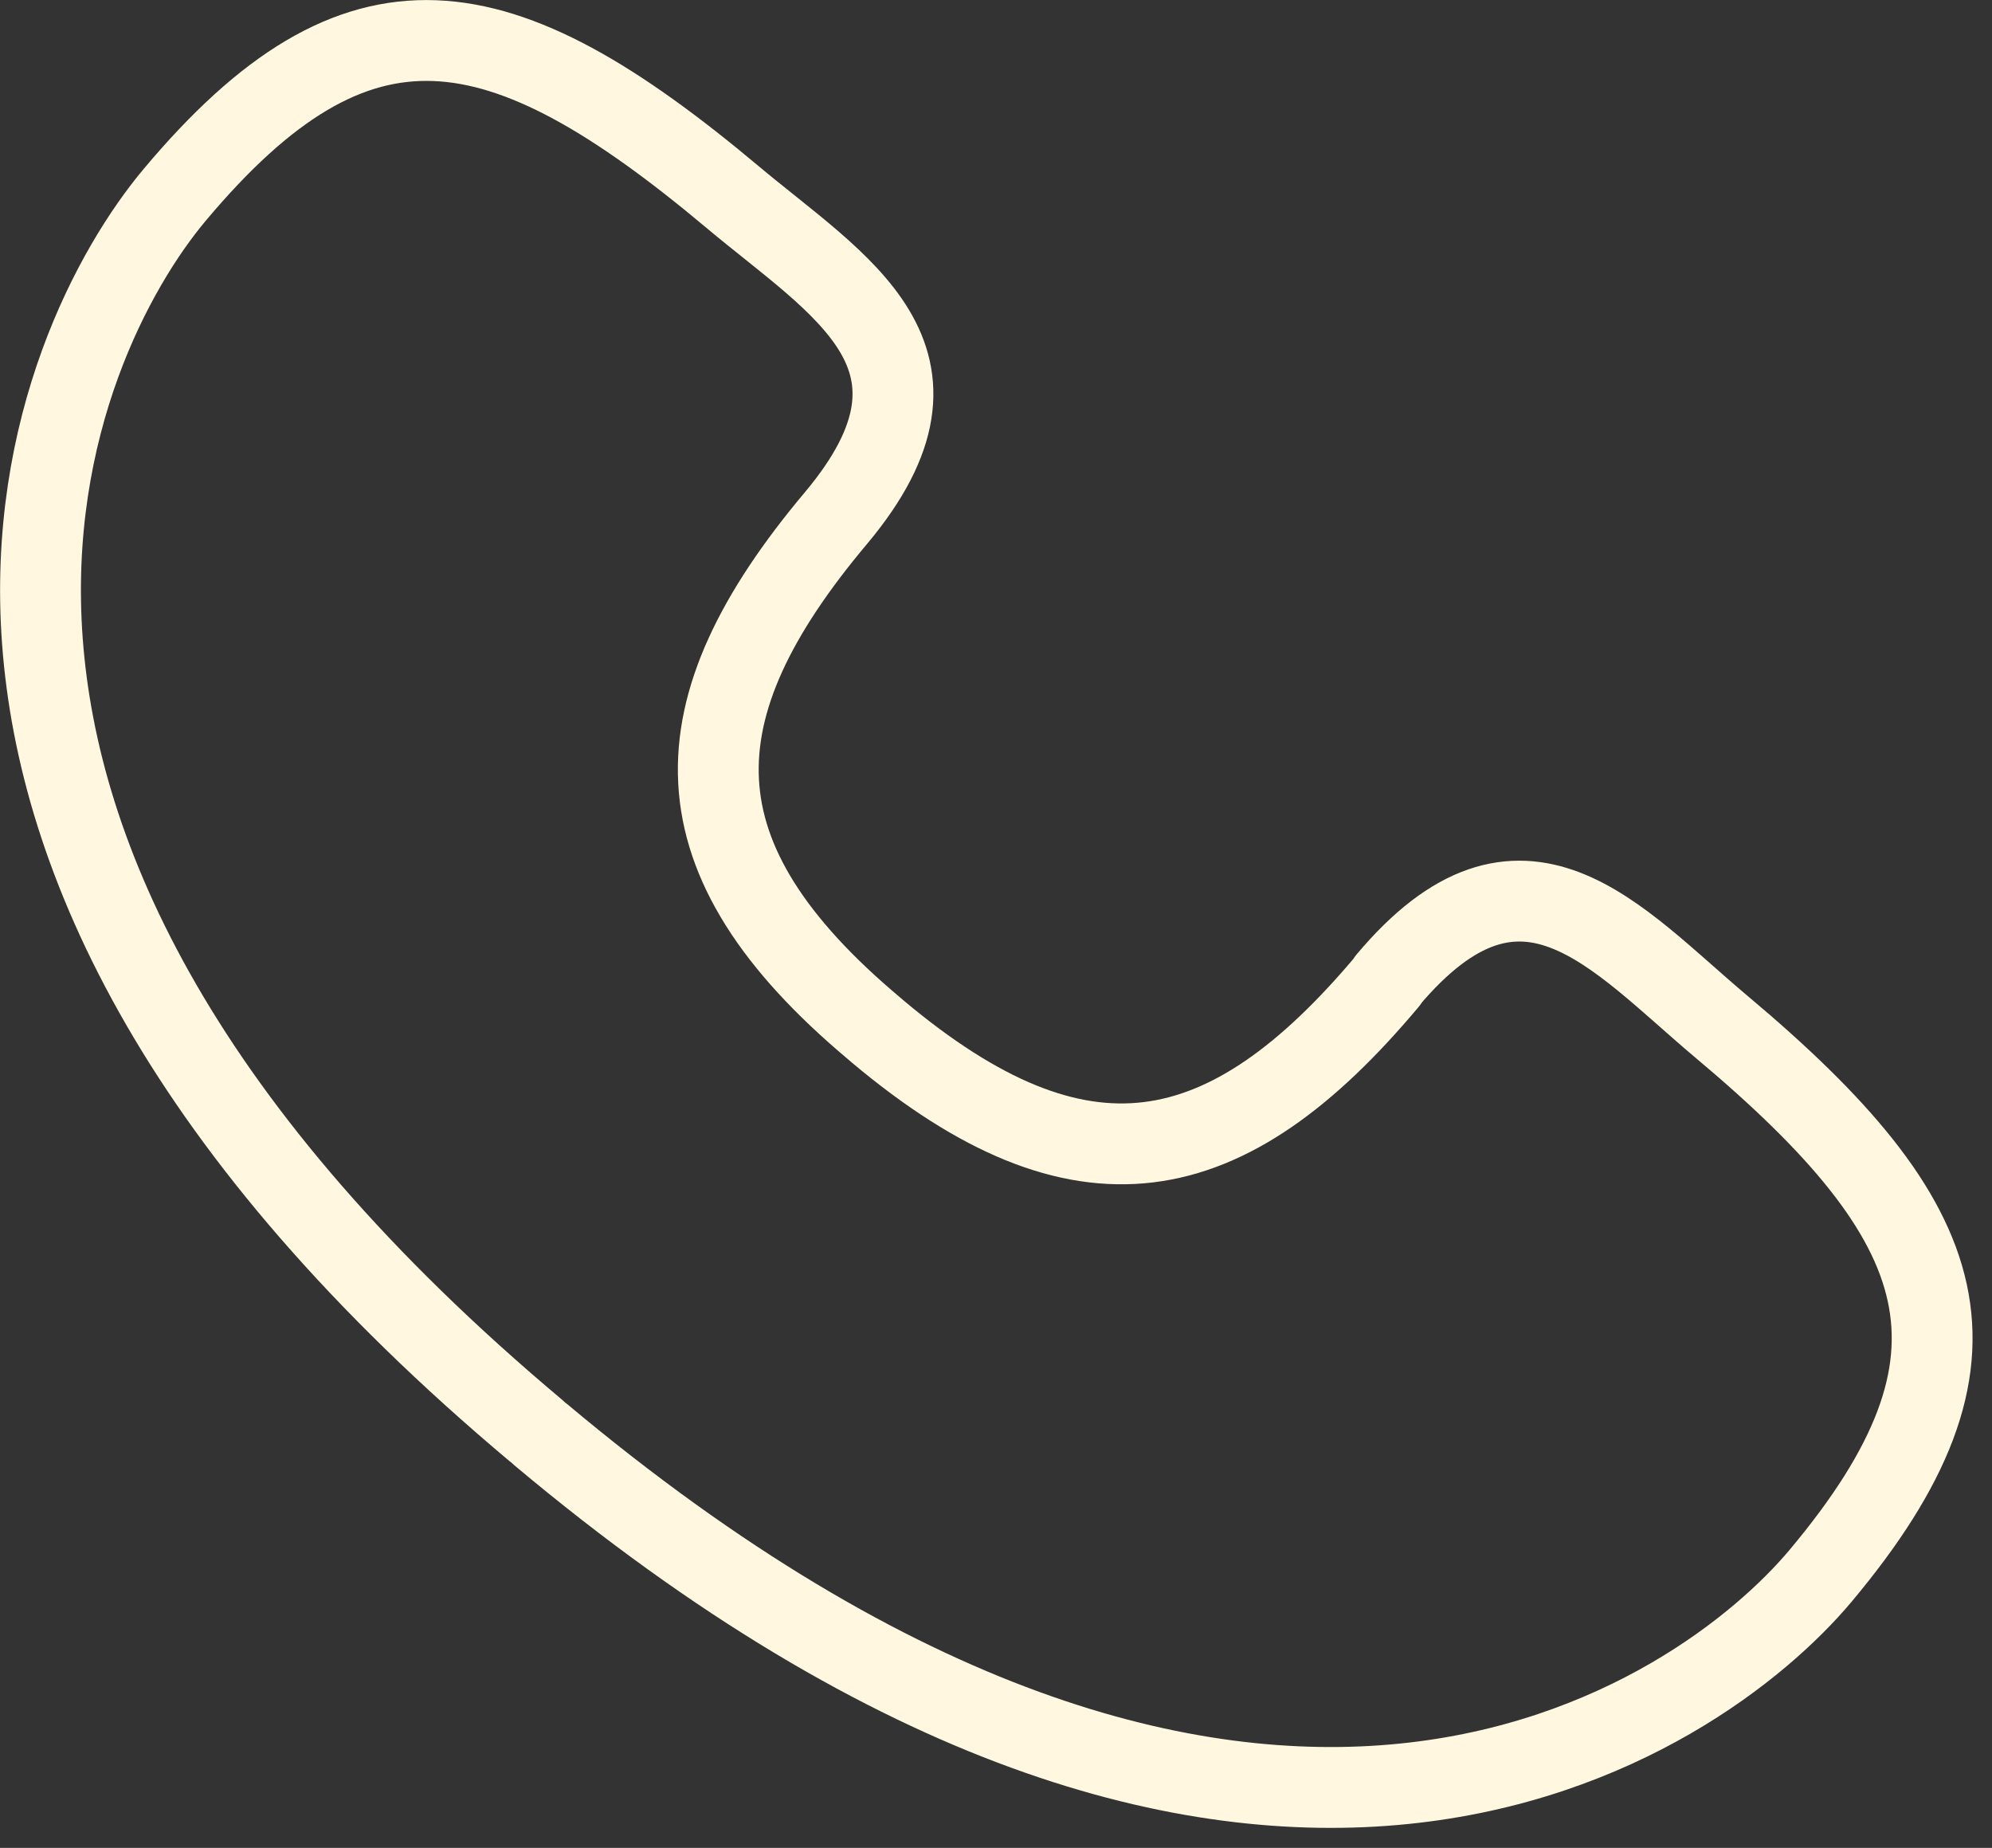 <svg width="69" height="64" viewBox="0 0 69 64" fill="none" xmlns="http://www.w3.org/2000/svg">
    <rect x="0" y="0" width="69" height="64" fill="#333333" stroke="none"/>
    <g clip-path="url(#clip0_780_220)">
        <path d="M48.07 33.97C42.48 40.64 37.43 41.62 30.42 35.74L30.28 35.62C23.27 29.74 23.36 24.6 28.96 17.94C33.61 12.39 29.05 9.91 25.37 6.82C17.3 0.05 12.4 -0.82 6.05 6.75C1.89 11.71 -6.18 28.79 18.58 49.56C18.6 49.58 18.63 49.6 18.65 49.62C18.67 49.64 18.7 49.66 18.72 49.68C43.48 70.46 58.9 59.54 63.06 54.58C69.41 47.01 67.71 42.34 59.64 35.57C55.95 32.47 52.72 28.41 48.06 33.96L48.07 33.97Z" stroke="#FFF7DF" stroke-width="2.8" stroke-linecap="round" stroke-linejoin="round"/>
    </g>
    <defs>
        <clipPath id="clip0_780_220">
            <rect width="68.33" height="63.31" fill="white"/>
        </clipPath>
    </defs>
</svg>
